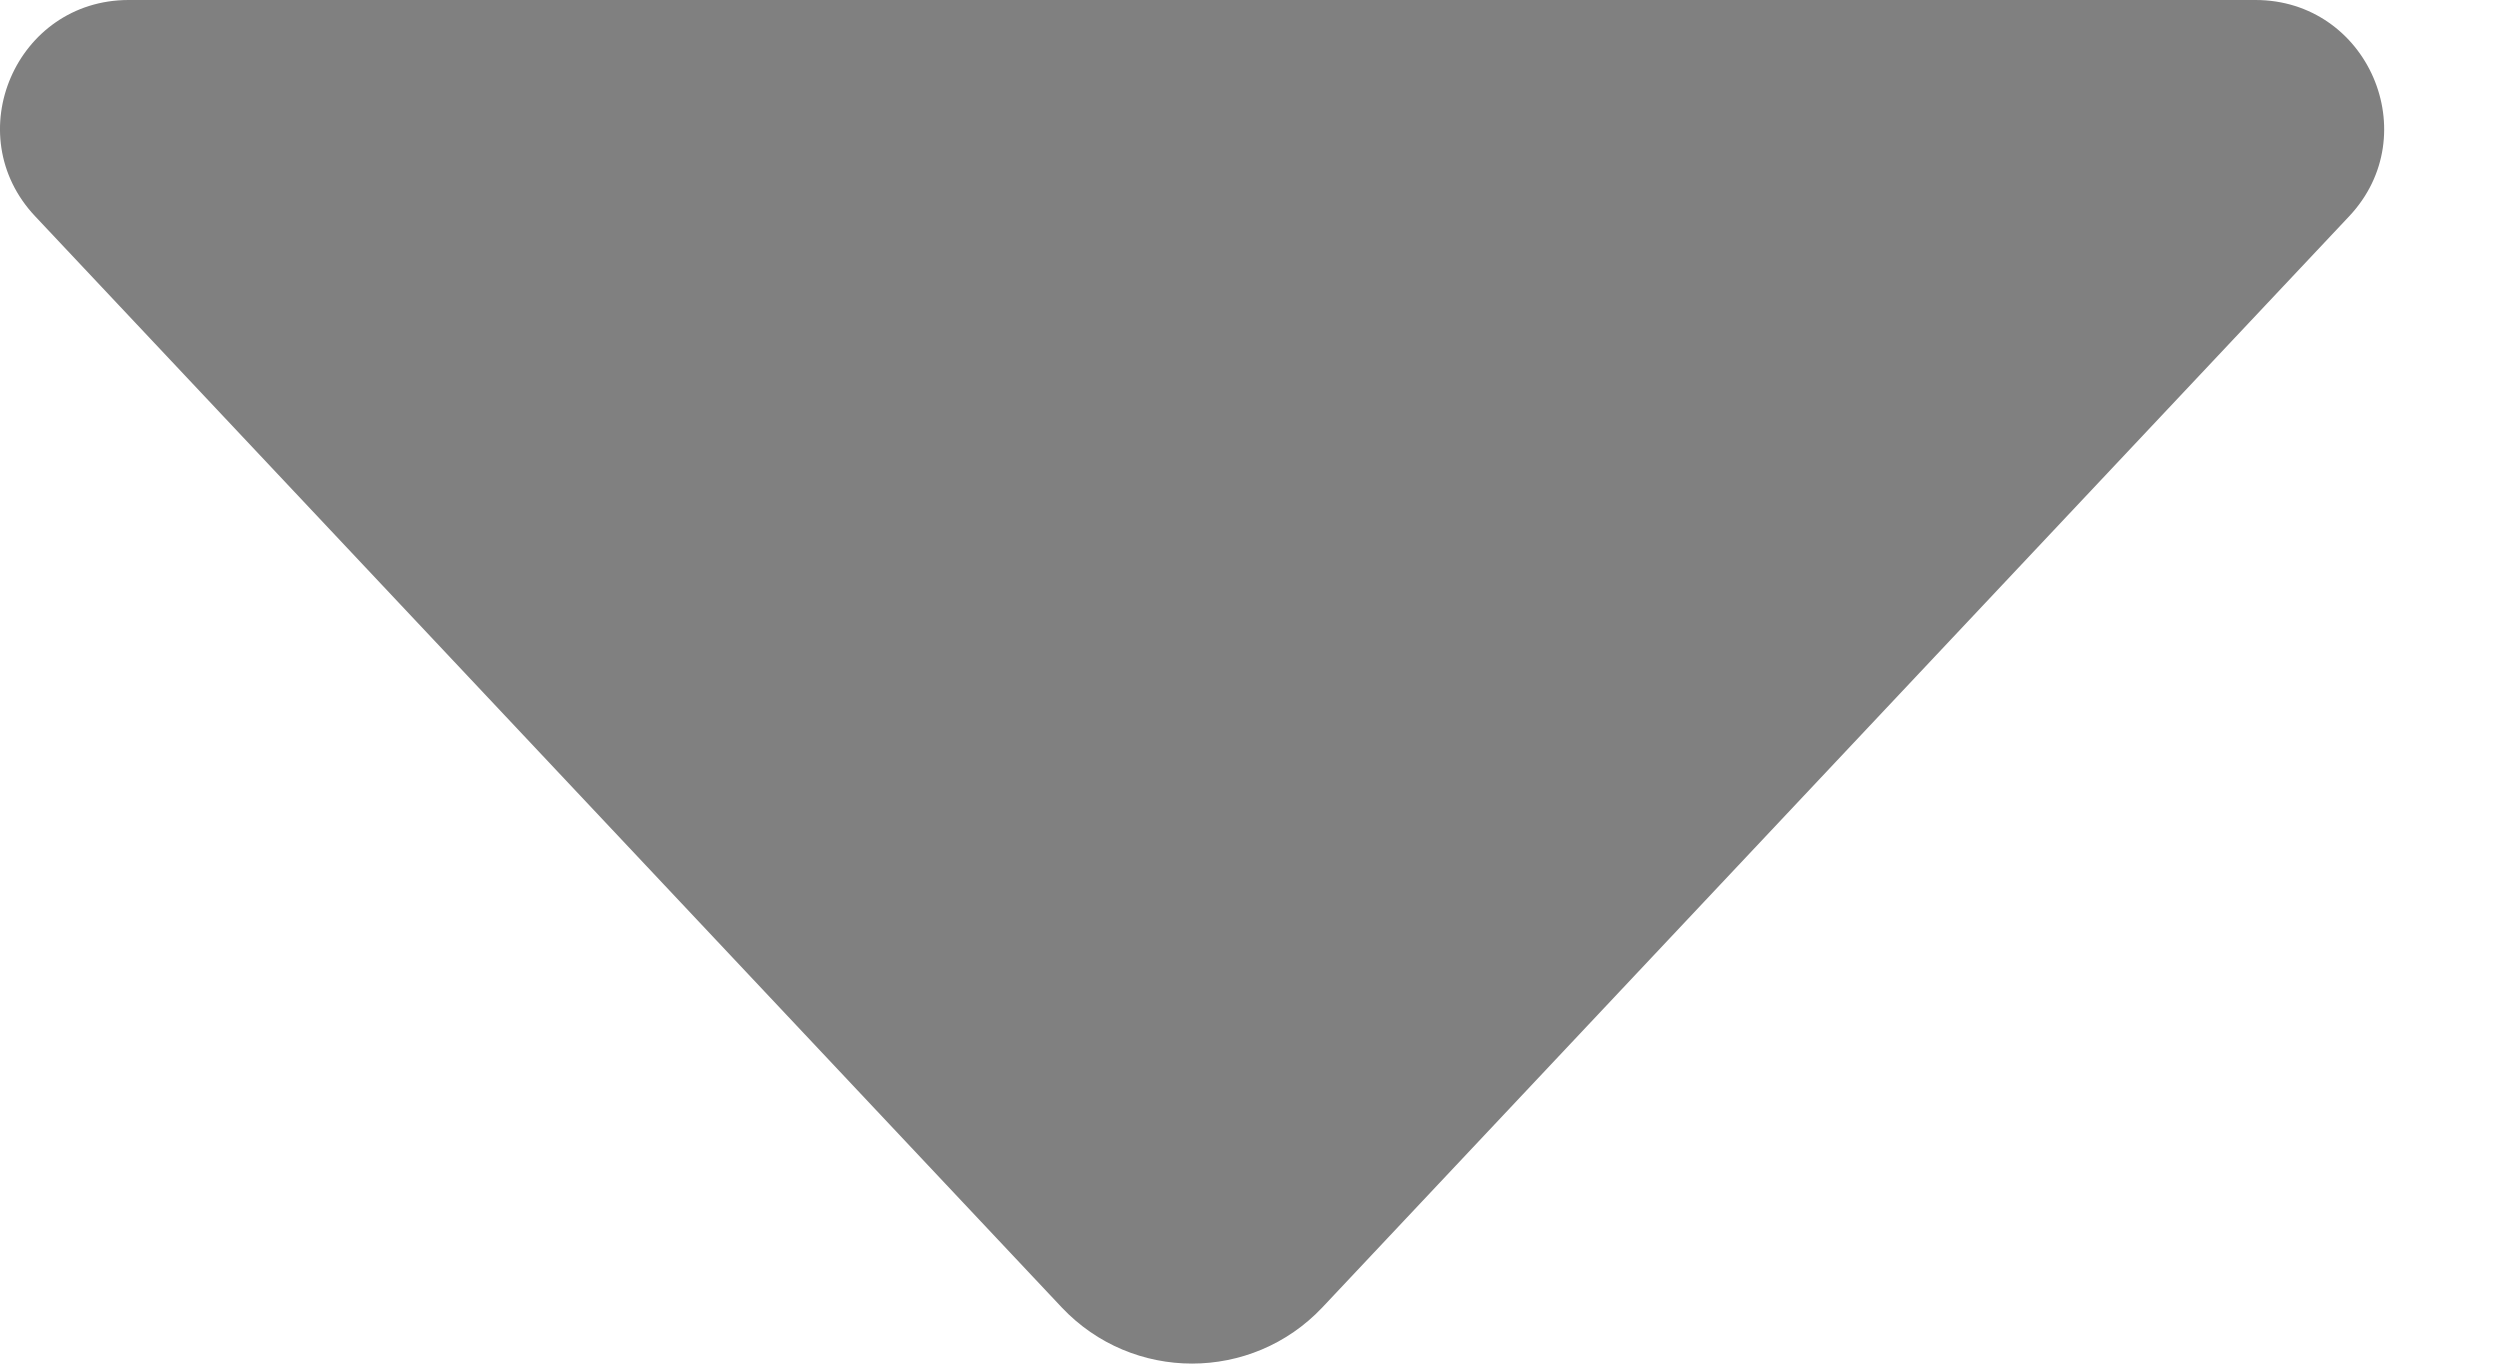 <svg width="11" height="6" viewBox="0 0 11 6" fill="none" xmlns="http://www.w3.org/2000/svg">
<path d="M10.336 0.952L5.818 5.753C5.507 6.082 4.983 6.082 4.672 5.753L0.155 0.952C-0.185 0.592 0.071 0 0.566 0H9.924C10.419 0 10.675 0.592 10.336 0.952Z" fill="#808080"/>
</svg>
